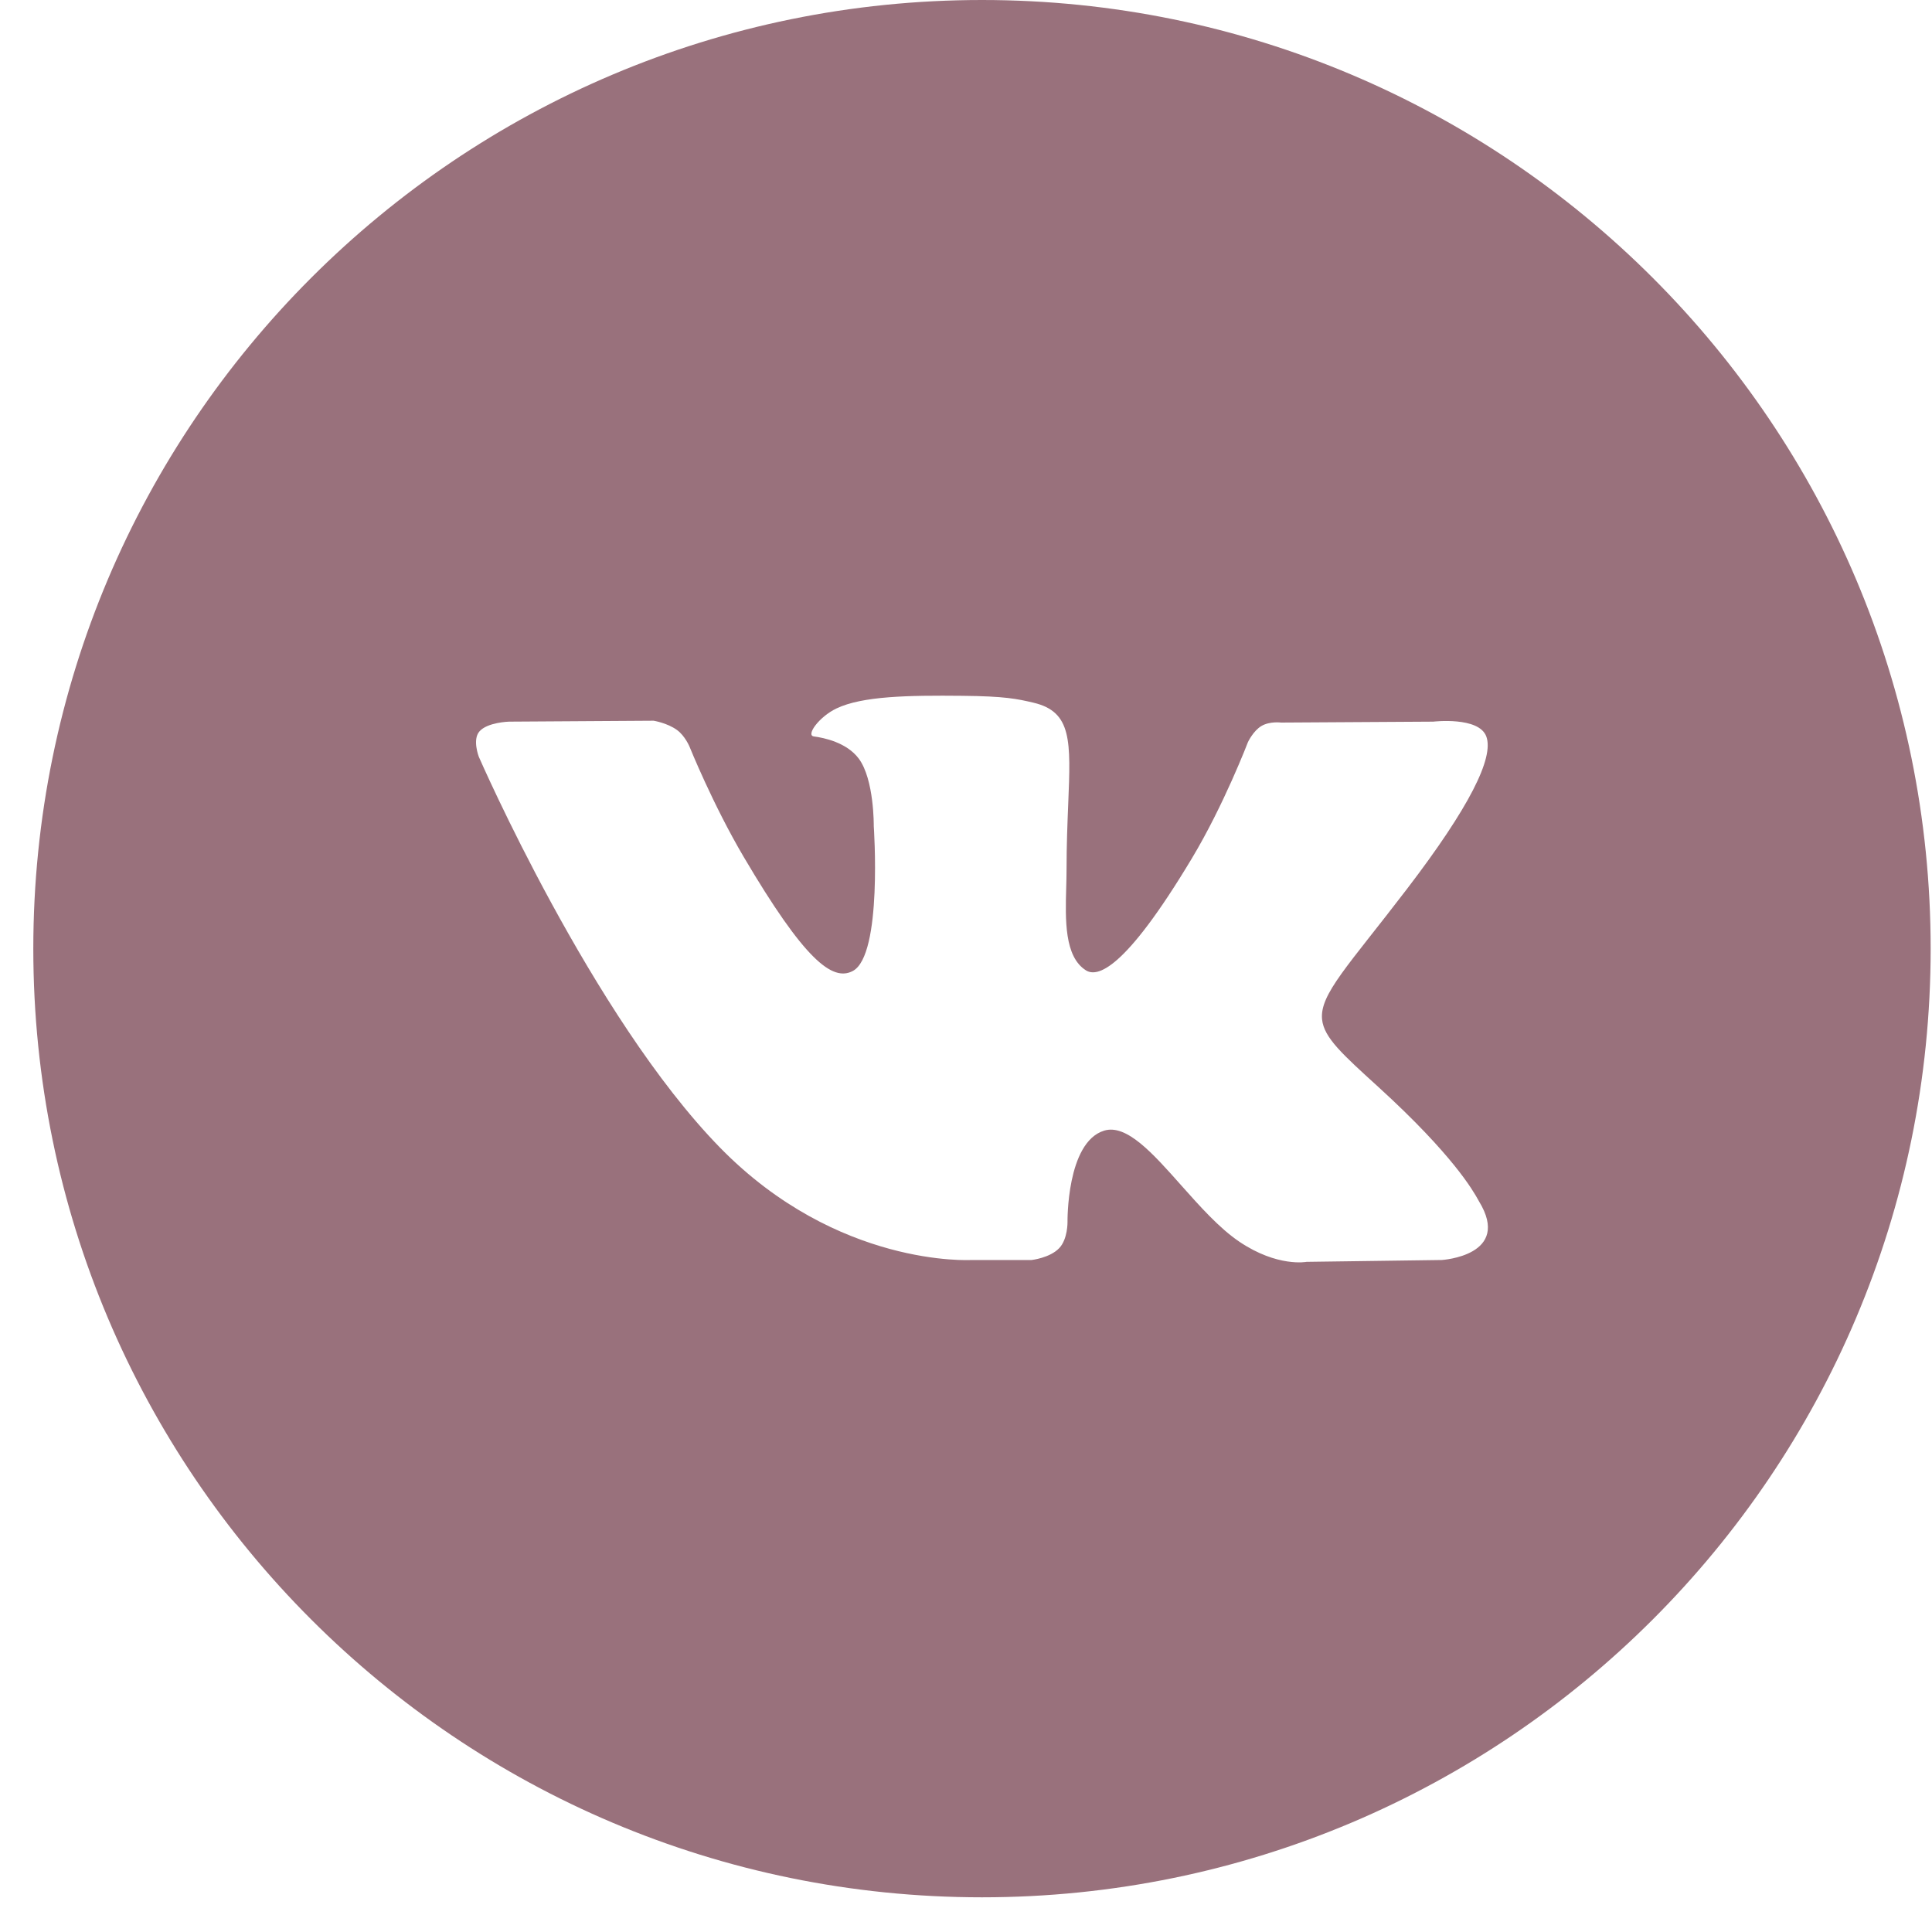 <?xml version="1.0" encoding="UTF-8"?> <svg xmlns="http://www.w3.org/2000/svg" width="46" height="46" viewBox="0 0 46 46" fill="none"> <path fill-rule="evenodd" clip-rule="evenodd" d="M23.381 0C10.906 0 0.793 10.113 0.793 22.587C0.793 35.062 10.906 45.174 23.381 45.174C35.855 45.174 45.968 35.062 45.968 22.587C45.968 10.113 35.855 0 23.381 0ZM25.22 29.717C24.997 29.952 24.562 30 24.562 30H23.122C23.122 30 19.945 30.187 17.147 27.328C14.095 24.208 11.4 18.018 11.4 18.018C11.4 18.018 11.244 17.613 11.413 17.417C11.602 17.196 12.12 17.182 12.12 17.182L15.562 17.16C15.562 17.16 15.886 17.212 16.118 17.38C16.31 17.519 16.417 17.777 16.417 17.777C16.417 17.777 16.973 19.158 17.71 20.407C19.149 22.847 19.818 23.38 20.306 23.118C21.018 22.738 20.804 19.67 20.804 19.67C20.804 19.67 20.817 18.558 20.446 18.061C20.159 17.677 19.616 17.565 19.377 17.534C19.183 17.508 19.501 17.067 19.913 16.869C20.533 16.572 21.627 16.554 22.92 16.567C23.927 16.577 24.217 16.639 24.611 16.732C25.524 16.949 25.495 17.642 25.434 19.139C25.416 19.586 25.394 20.106 25.394 20.706C25.394 20.84 25.39 20.984 25.386 21.132C25.365 21.899 25.34 22.777 25.855 23.103C26.119 23.27 26.764 23.128 28.377 20.439C29.142 19.165 29.714 17.667 29.714 17.667C29.714 17.667 29.84 17.4 30.035 17.285C30.234 17.168 30.503 17.204 30.503 17.204L34.125 17.182C34.125 17.182 35.214 17.054 35.389 17.537C35.574 18.043 34.983 19.225 33.503 21.161C32.099 22.999 31.416 23.675 31.478 24.273C31.524 24.71 31.968 25.106 32.82 25.882C34.599 27.503 35.076 28.356 35.191 28.561C35.2 28.578 35.208 28.591 35.212 28.599C36.01 29.898 34.328 30 34.328 30L31.109 30.044C31.109 30.044 30.419 30.178 29.509 29.565C29.033 29.244 28.567 28.72 28.123 28.221C27.446 27.458 26.82 26.754 26.286 26.921C25.39 27.2 25.417 29.096 25.417 29.096C25.417 29.096 25.424 29.502 25.22 29.717Z" fill="#99717C"></path> </svg> 